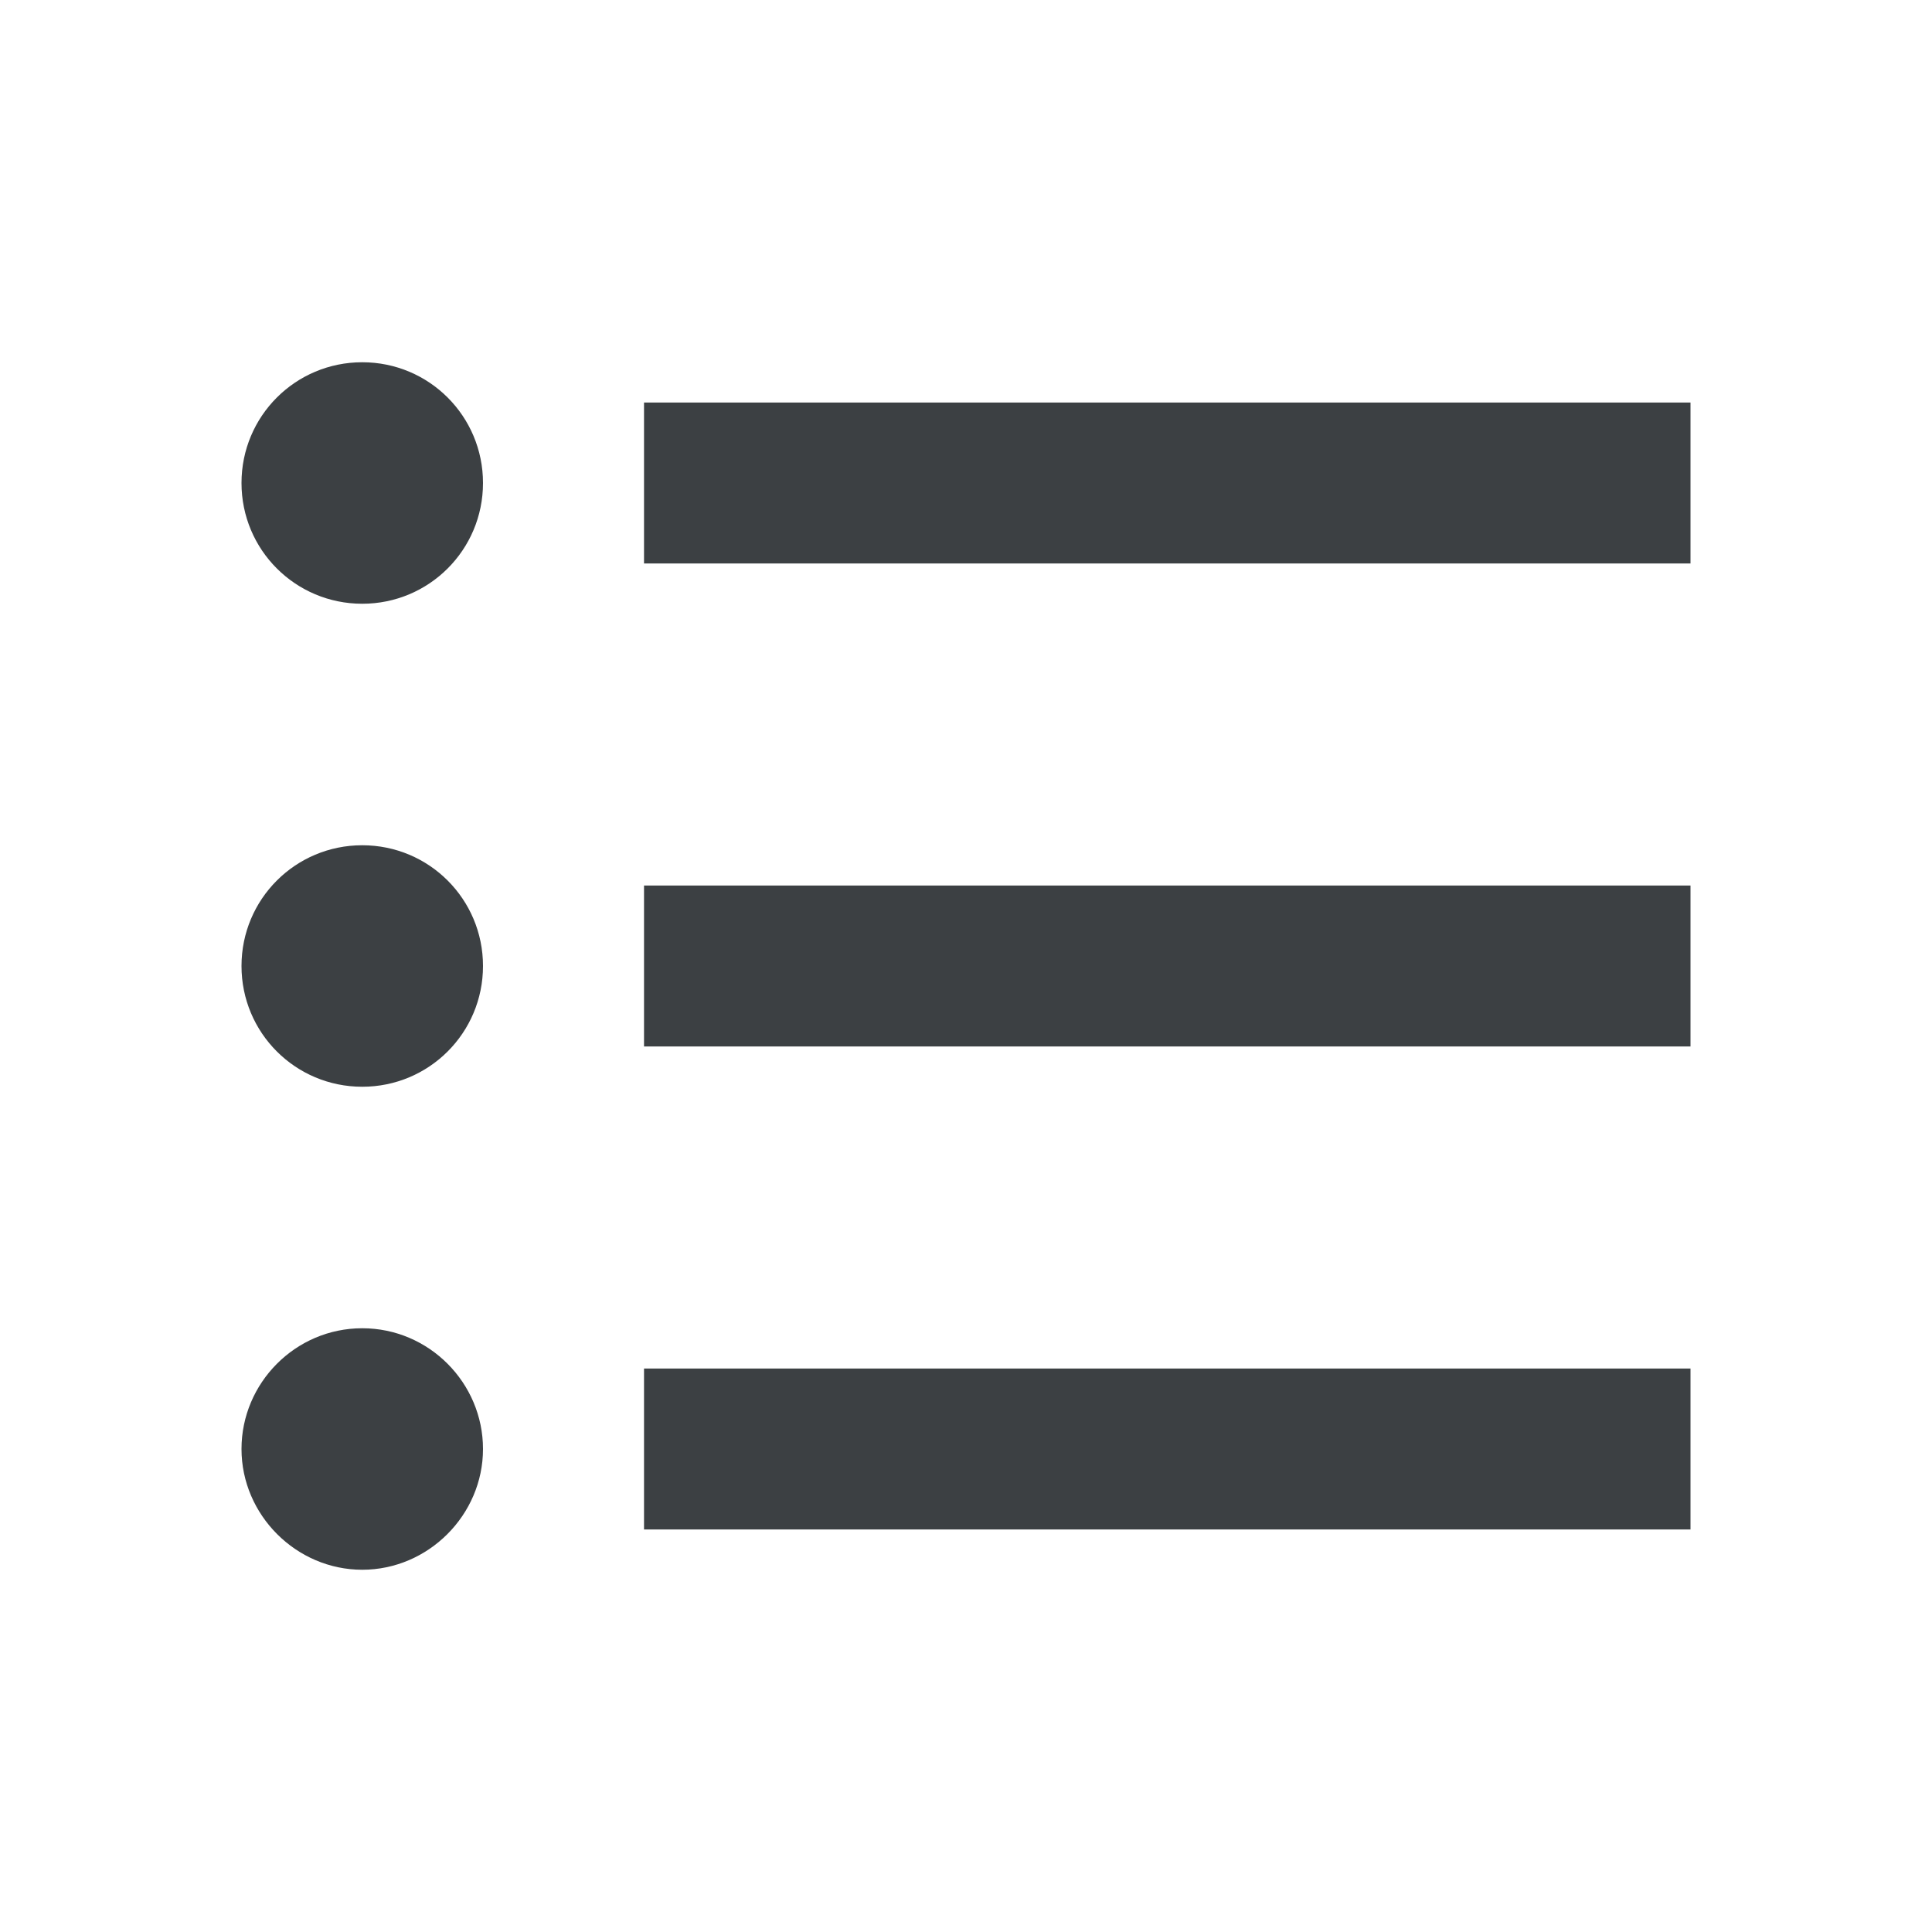 <svg viewBox="0 0 32 32" fill="none" xmlns="http://www.w3.org/2000/svg"><path fill-rule="evenodd" clip-rule="evenodd" d="M4 8c0-1.107.893-2 2-2s2 .893 2 2-.893 2-2 2-2-.893-2-2Zm0 8c0-1.107.893-2 2-2s2 .893 2 2-.893 2-2 2-2-.893-2-2Zm2 6c-1.107 0-2 .907-2 2s.907 2 2 2 2-.907 2-2-.893-2-2-2Zm22 3.333H10.667v-2.666H28v2.666Zm-17.333-8H28v-2.666H10.667v2.666Zm0-8V6.667H28v2.666H10.667Z" fill="#3C4043"/></svg>